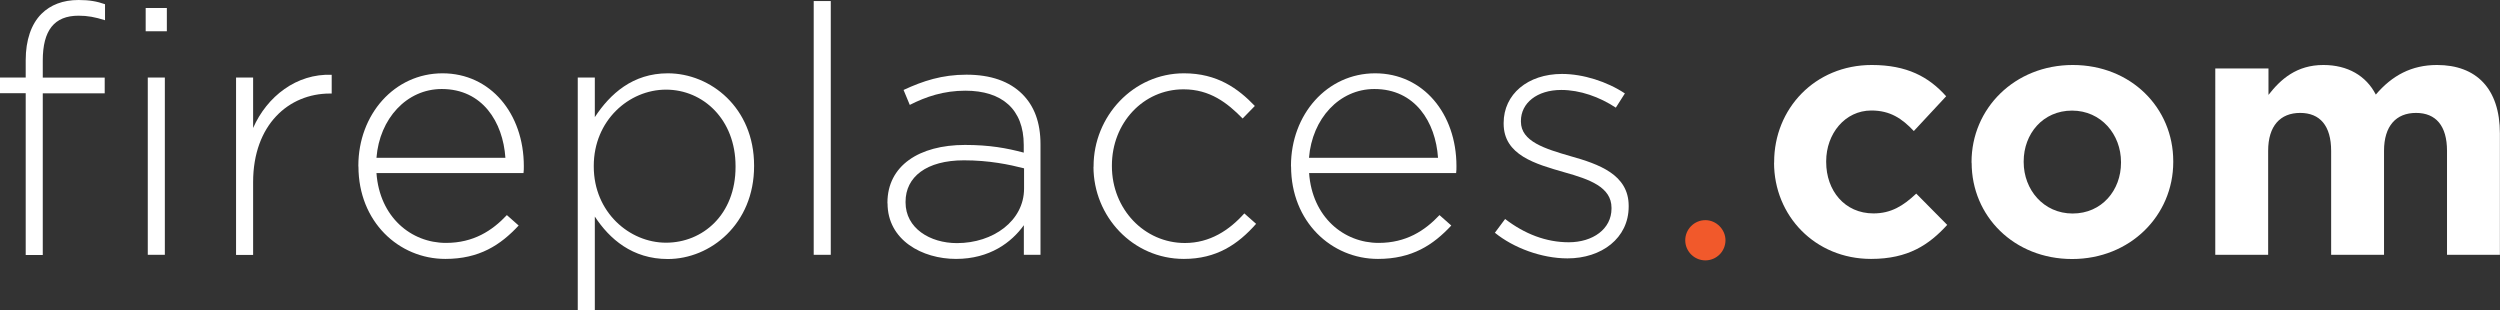 <?xml version="1.0" encoding="UTF-8"?>
<svg id="Layer_1" data-name="Layer 1" xmlns="http://www.w3.org/2000/svg" viewBox="0 0 237.34 29.47">
  <rect x="0" y="0" width="237.34" height="29.47" fill="#333333" stroke="none"/>
  <defs>
    <style>
      .cls-1 {
        fill: #fff;
      }

      .cls-1, .cls-2 {
        stroke-width: 0px;
      }

      .cls-2 {
        fill: #f1592b;
      }
    </style>
  </defs>
  <path class="cls-1" d="m2.44,8.85H0v-1.49h2.44v-1.65c0-1.91.53-3.43,1.49-4.39.86-.86,2.05-1.32,3.53-1.32,1.02,0,1.75.13,2.51.4v1.52c-.96-.3-1.65-.43-2.51-.43-2.31,0-3.4,1.39-3.4,4.26v1.62h5.88v1.49h-5.88v15.35h-1.62v-15.35Z"/>
  <path class="cls-1" d="m13.83.76h2.01v2.21h-2.01V.76Zm.2,6.6h1.62v16.83h-1.62V7.36Z"/>
  <path class="cls-1" d="m22.41,7.36h1.62v4.79c1.32-3,4.13-5.18,7.46-5.05v1.78h-.17c-3.89,0-7.29,2.94-7.29,8.42v6.9h-1.62V7.36Z"/>
  <path class="cls-1" d="m34.02,15.81v-.07c0-4.88,3.43-8.78,7.99-8.78s7.72,3.83,7.72,8.81c0,.3,0,.4-.03.66h-13.96c.3,4.19,3.3,6.63,6.6,6.63,2.61,0,4.39-1.16,5.78-2.64l1.12.99c-1.72,1.85-3.73,3.17-6.96,3.17-4.42,0-8.25-3.53-8.25-8.78Zm13.96-.83c-.23-3.4-2.18-6.53-6.04-6.53-3.33,0-5.91,2.81-6.2,6.53h12.25Z"/>
  <path class="cls-1" d="m54.85,7.36h1.62v3.76c1.45-2.21,3.6-4.16,6.93-4.16,4.06,0,8.19,3.27,8.19,8.75v.07c0,5.48-4.13,8.81-8.19,8.81-3.37,0-5.54-1.91-6.93-4.03v8.91h-1.62V7.36Zm14.98,8.48v-.07c0-4.42-3.07-7.26-6.6-7.26s-6.86,2.94-6.86,7.23v.07c0,4.32,3.37,7.23,6.86,7.23s6.6-2.67,6.6-7.19Z"/>
  <path class="cls-1" d="m77.25.1h1.62v24.09h-1.62V.1Z"/>
  <path class="cls-1" d="m84.25,19.31v-.07c0-3.5,3-5.48,7.36-5.48,2.34,0,3.96.3,5.58.73v-.73c0-3.4-2.08-5.15-5.54-5.15-2.05,0-3.73.56-5.28,1.35l-.59-1.42c1.85-.86,3.66-1.45,5.97-1.45s4.09.63,5.31,1.85c1.12,1.12,1.72,2.67,1.72,4.75v10.5h-1.58v-2.81c-1.16,1.62-3.23,3.2-6.44,3.2s-6.5-1.78-6.5-5.28Zm12.97-1.42v-1.91c-1.42-.36-3.3-.76-5.71-.76-3.56,0-5.54,1.58-5.54,3.93v.07c0,2.44,2.31,3.86,4.88,3.86,3.43,0,6.37-2.11,6.37-5.18Z"/>
  <path class="cls-1" d="m103.82,15.84v-.07c0-4.72,3.76-8.81,8.58-8.81,3.17,0,5.15,1.45,6.73,3.1l-1.16,1.19c-1.45-1.48-3.1-2.77-5.61-2.77-3.83,0-6.8,3.2-6.8,7.23v.07c0,4.06,3.07,7.29,6.93,7.29,2.38,0,4.22-1.22,5.64-2.81l1.12.99c-1.72,1.95-3.76,3.33-6.86,3.33-4.85,0-8.58-4.03-8.58-8.75Z"/>
  <path class="cls-1" d="m122.56,15.81v-.07c0-4.88,3.43-8.78,7.99-8.78s7.72,3.83,7.72,8.81c0,.3,0,.4-.03.66h-13.96c.3,4.19,3.3,6.63,6.6,6.63,2.61,0,4.39-1.16,5.78-2.64l1.12.99c-1.72,1.85-3.73,3.17-6.96,3.17-4.42,0-8.25-3.53-8.25-8.78Zm13.96-.83c-.23-3.4-2.18-6.53-6.04-6.53-3.33,0-5.91,2.81-6.21,6.53h12.25Z"/>
  <path class="cls-1" d="m141.93,22.08l.96-1.29c1.85,1.42,3.89,2.21,6.04,2.21,2.28,0,4.06-1.25,4.06-3.2v-.07c0-1.98-2.11-2.71-4.46-3.37-2.74-.79-5.78-1.62-5.78-4.62v-.07c0-2.71,2.28-4.65,5.54-4.65,2.01,0,4.29.73,5.97,1.85l-.86,1.35c-1.55-1.02-3.4-1.68-5.18-1.68-2.31,0-3.83,1.25-3.83,2.94v.07c0,1.88,2.28,2.57,4.69,3.27,2.71.76,5.54,1.75,5.54,4.72v.07c0,3-2.57,4.92-5.81,4.92-2.44,0-5.12-.99-6.9-2.44Z"/>
  <path class="cls-2" d="m163.81,22.81c0,1.06-.86,1.91-1.91,1.91s-1.91-.86-1.91-1.91.86-1.91,1.91-1.91,1.91.89,1.91,1.91Z"/>
  <path class="cls-1" d="m168.43,15.45v-.07c0-5.05,3.86-9.21,9.27-9.21,3.33,0,5.41,1.12,7.06,2.97l-3.07,3.3c-1.12-1.19-2.25-1.95-4.03-1.95-2.51,0-4.29,2.21-4.29,4.82v.07c0,2.71,1.75,4.88,4.49,4.88,1.68,0,2.84-.73,4.06-1.88l2.94,2.97c-1.72,1.88-3.7,3.23-7.23,3.23-5.31,0-9.21-4.09-9.21-9.14Z"/>
  <path class="cls-1" d="m187.17,15.45v-.07c0-5.08,4.09-9.21,9.61-9.21s9.54,4.06,9.54,9.14v.07c0,5.08-4.09,9.21-9.6,9.21s-9.54-4.06-9.54-9.14Zm14.19,0v-.07c0-2.61-1.88-4.88-4.65-4.88s-4.59,2.21-4.59,4.82v.07c0,2.61,1.88,4.88,4.65,4.88s4.59-2.21,4.59-4.82Z"/>
  <path class="cls-1" d="m210.34,6.5h5.02v2.51c1.16-1.49,2.67-2.84,5.21-2.84,2.31,0,4.06,1.02,4.98,2.81,1.55-1.82,3.4-2.81,5.81-2.81,3.73,0,5.97,2.24,5.97,6.5v11.52h-5.02v-9.87c0-2.38-1.06-3.6-2.94-3.6s-3.04,1.22-3.04,3.6v9.87h-5.02v-9.87c0-2.38-1.06-3.6-2.94-3.6s-3.04,1.22-3.04,3.6v9.87h-5.02V6.5Z"/>
</svg>